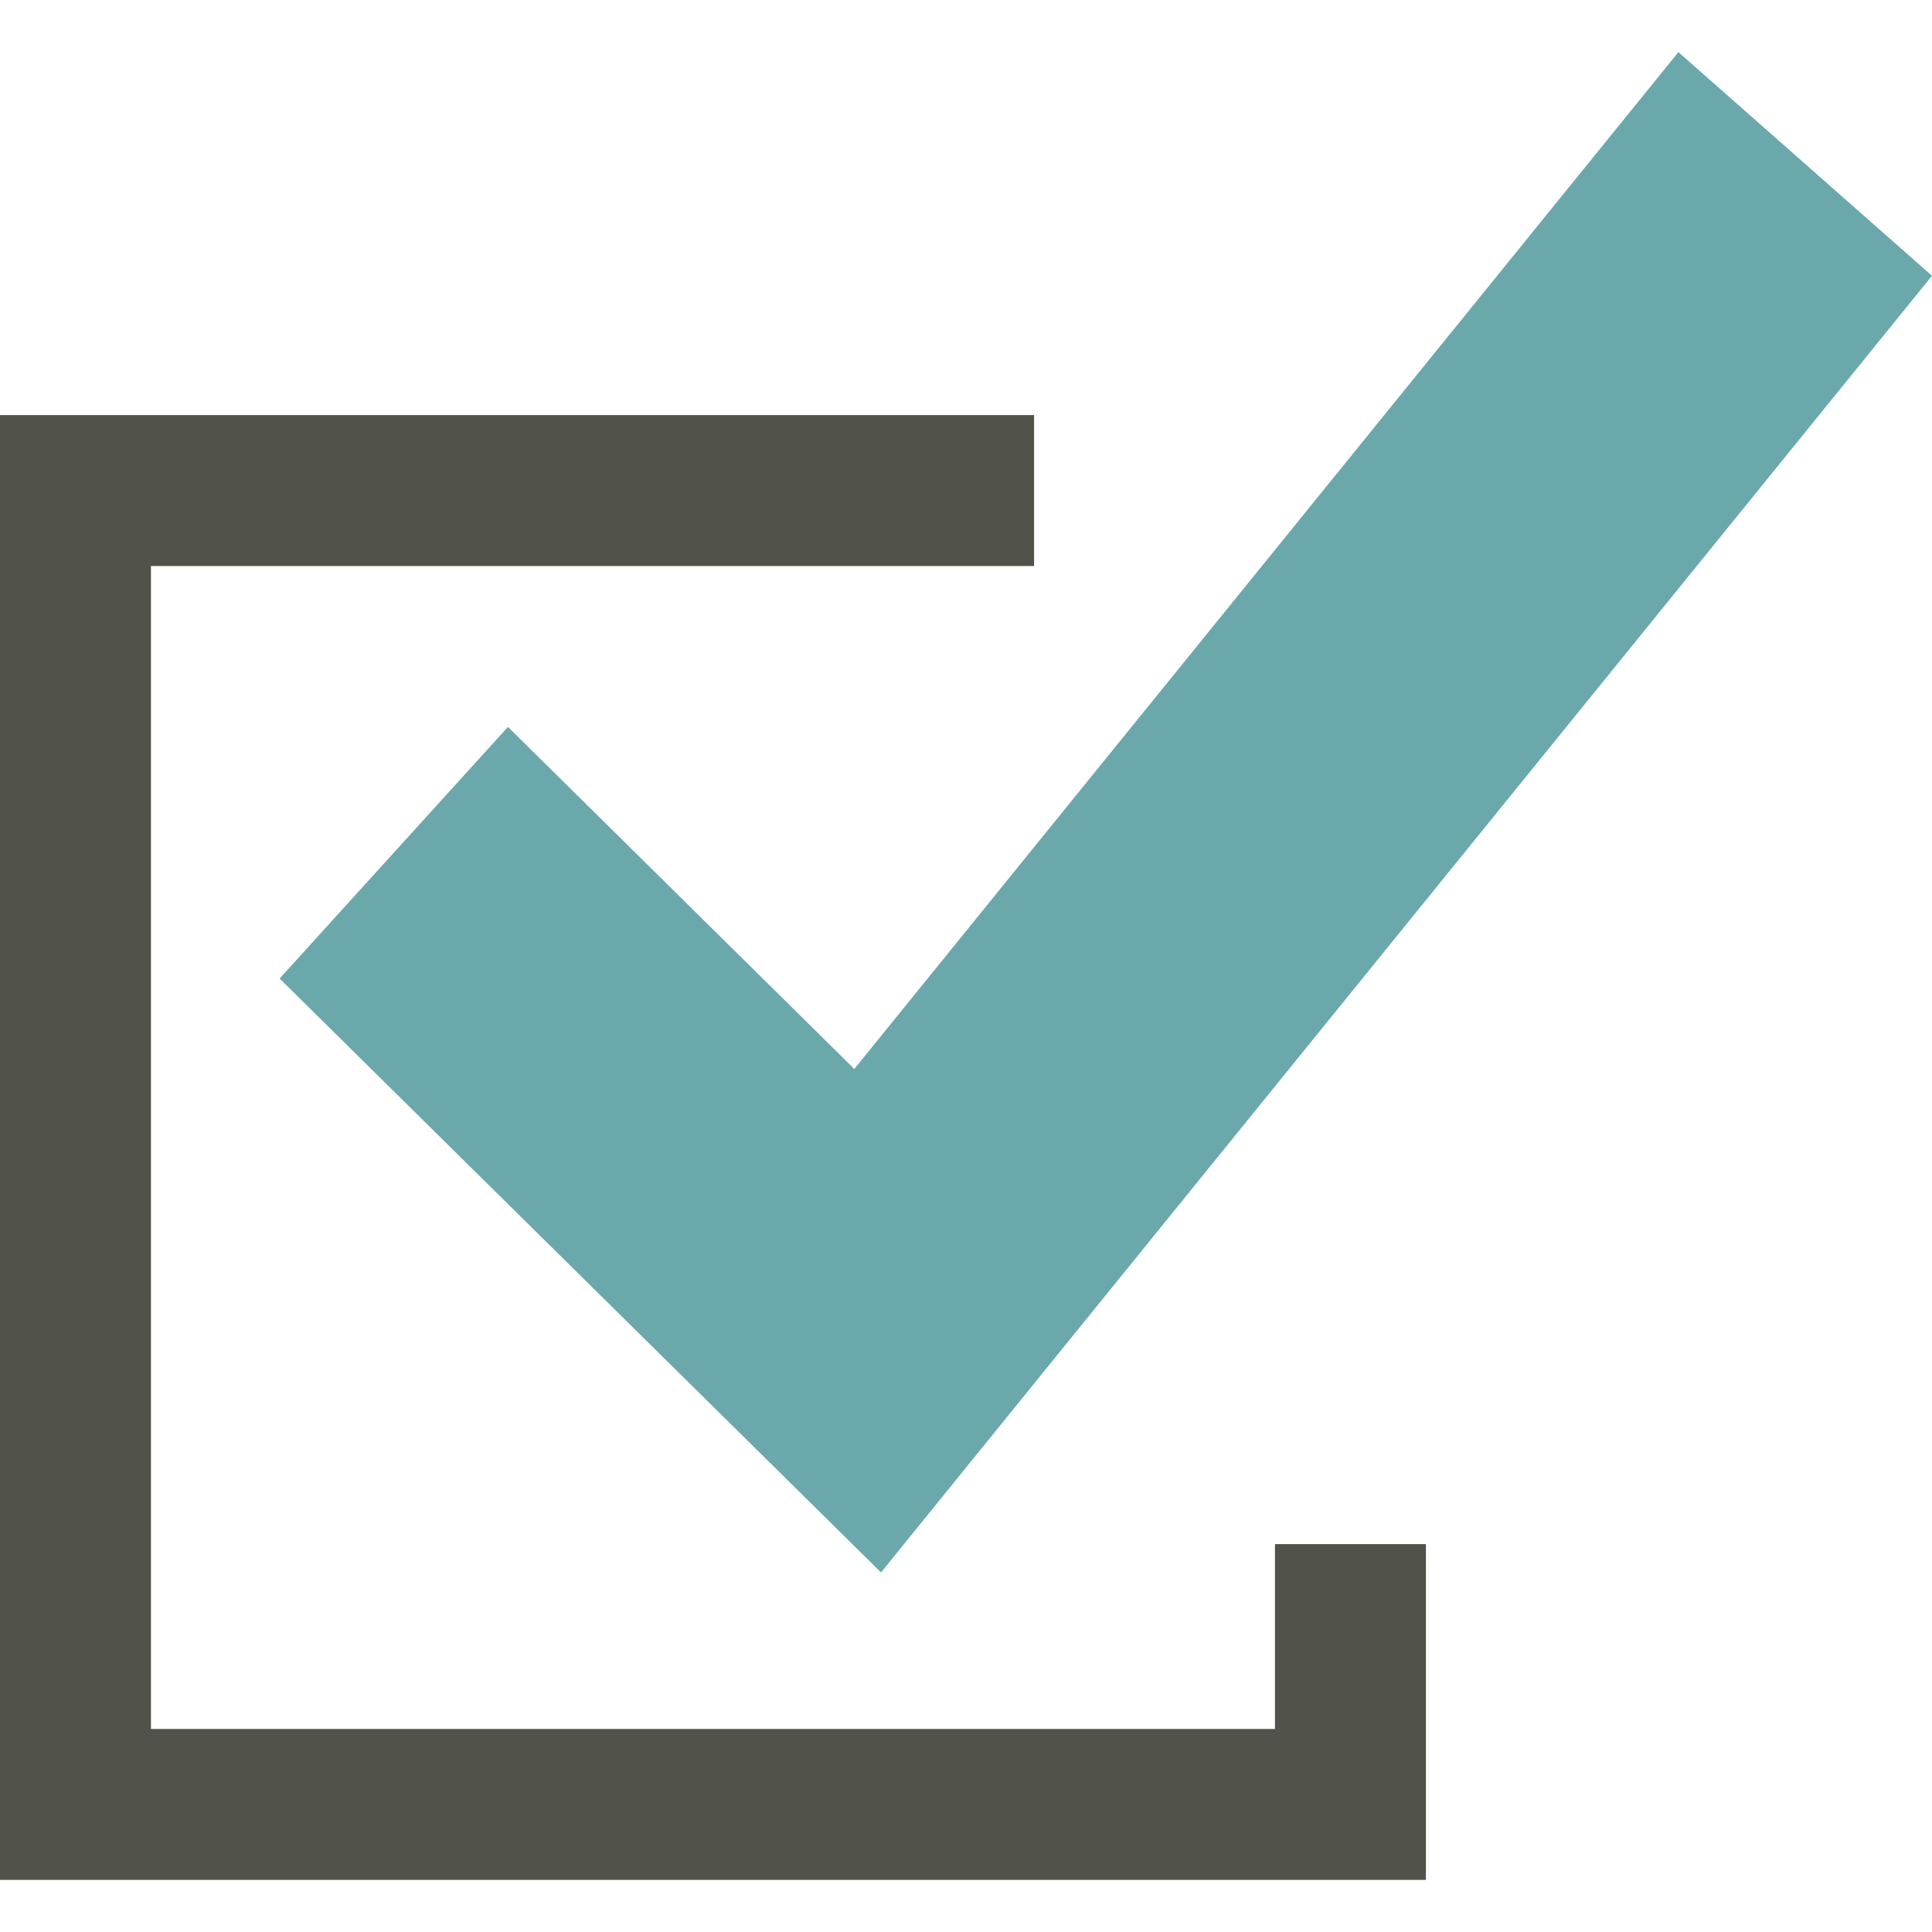 <svg xmlns="http://www.w3.org/2000/svg" version="1.1" xmlns:xlink="http://www.w3.org/1999/xlink" width="512" height="512" x="0" y="0" viewBox="0 0 64 64" style="enable-background:new 0 0 512 512" xml:space="preserve" class=""><g><path fill="#6ba8ab" d="M55.599 1.727 28.3 35.411 16.827 24.08l-7.565 8.335 19.923 19.674L64 9.136z" opacity="1" data-original="#25b6d2" class=""></path><path d="M47.235 62.274H0V13.75h34.255v5H5v38.524h37.235v-6.123h5z" fill="#51534a" opacity="1" data-original="#000000" class=""></path></g></svg>